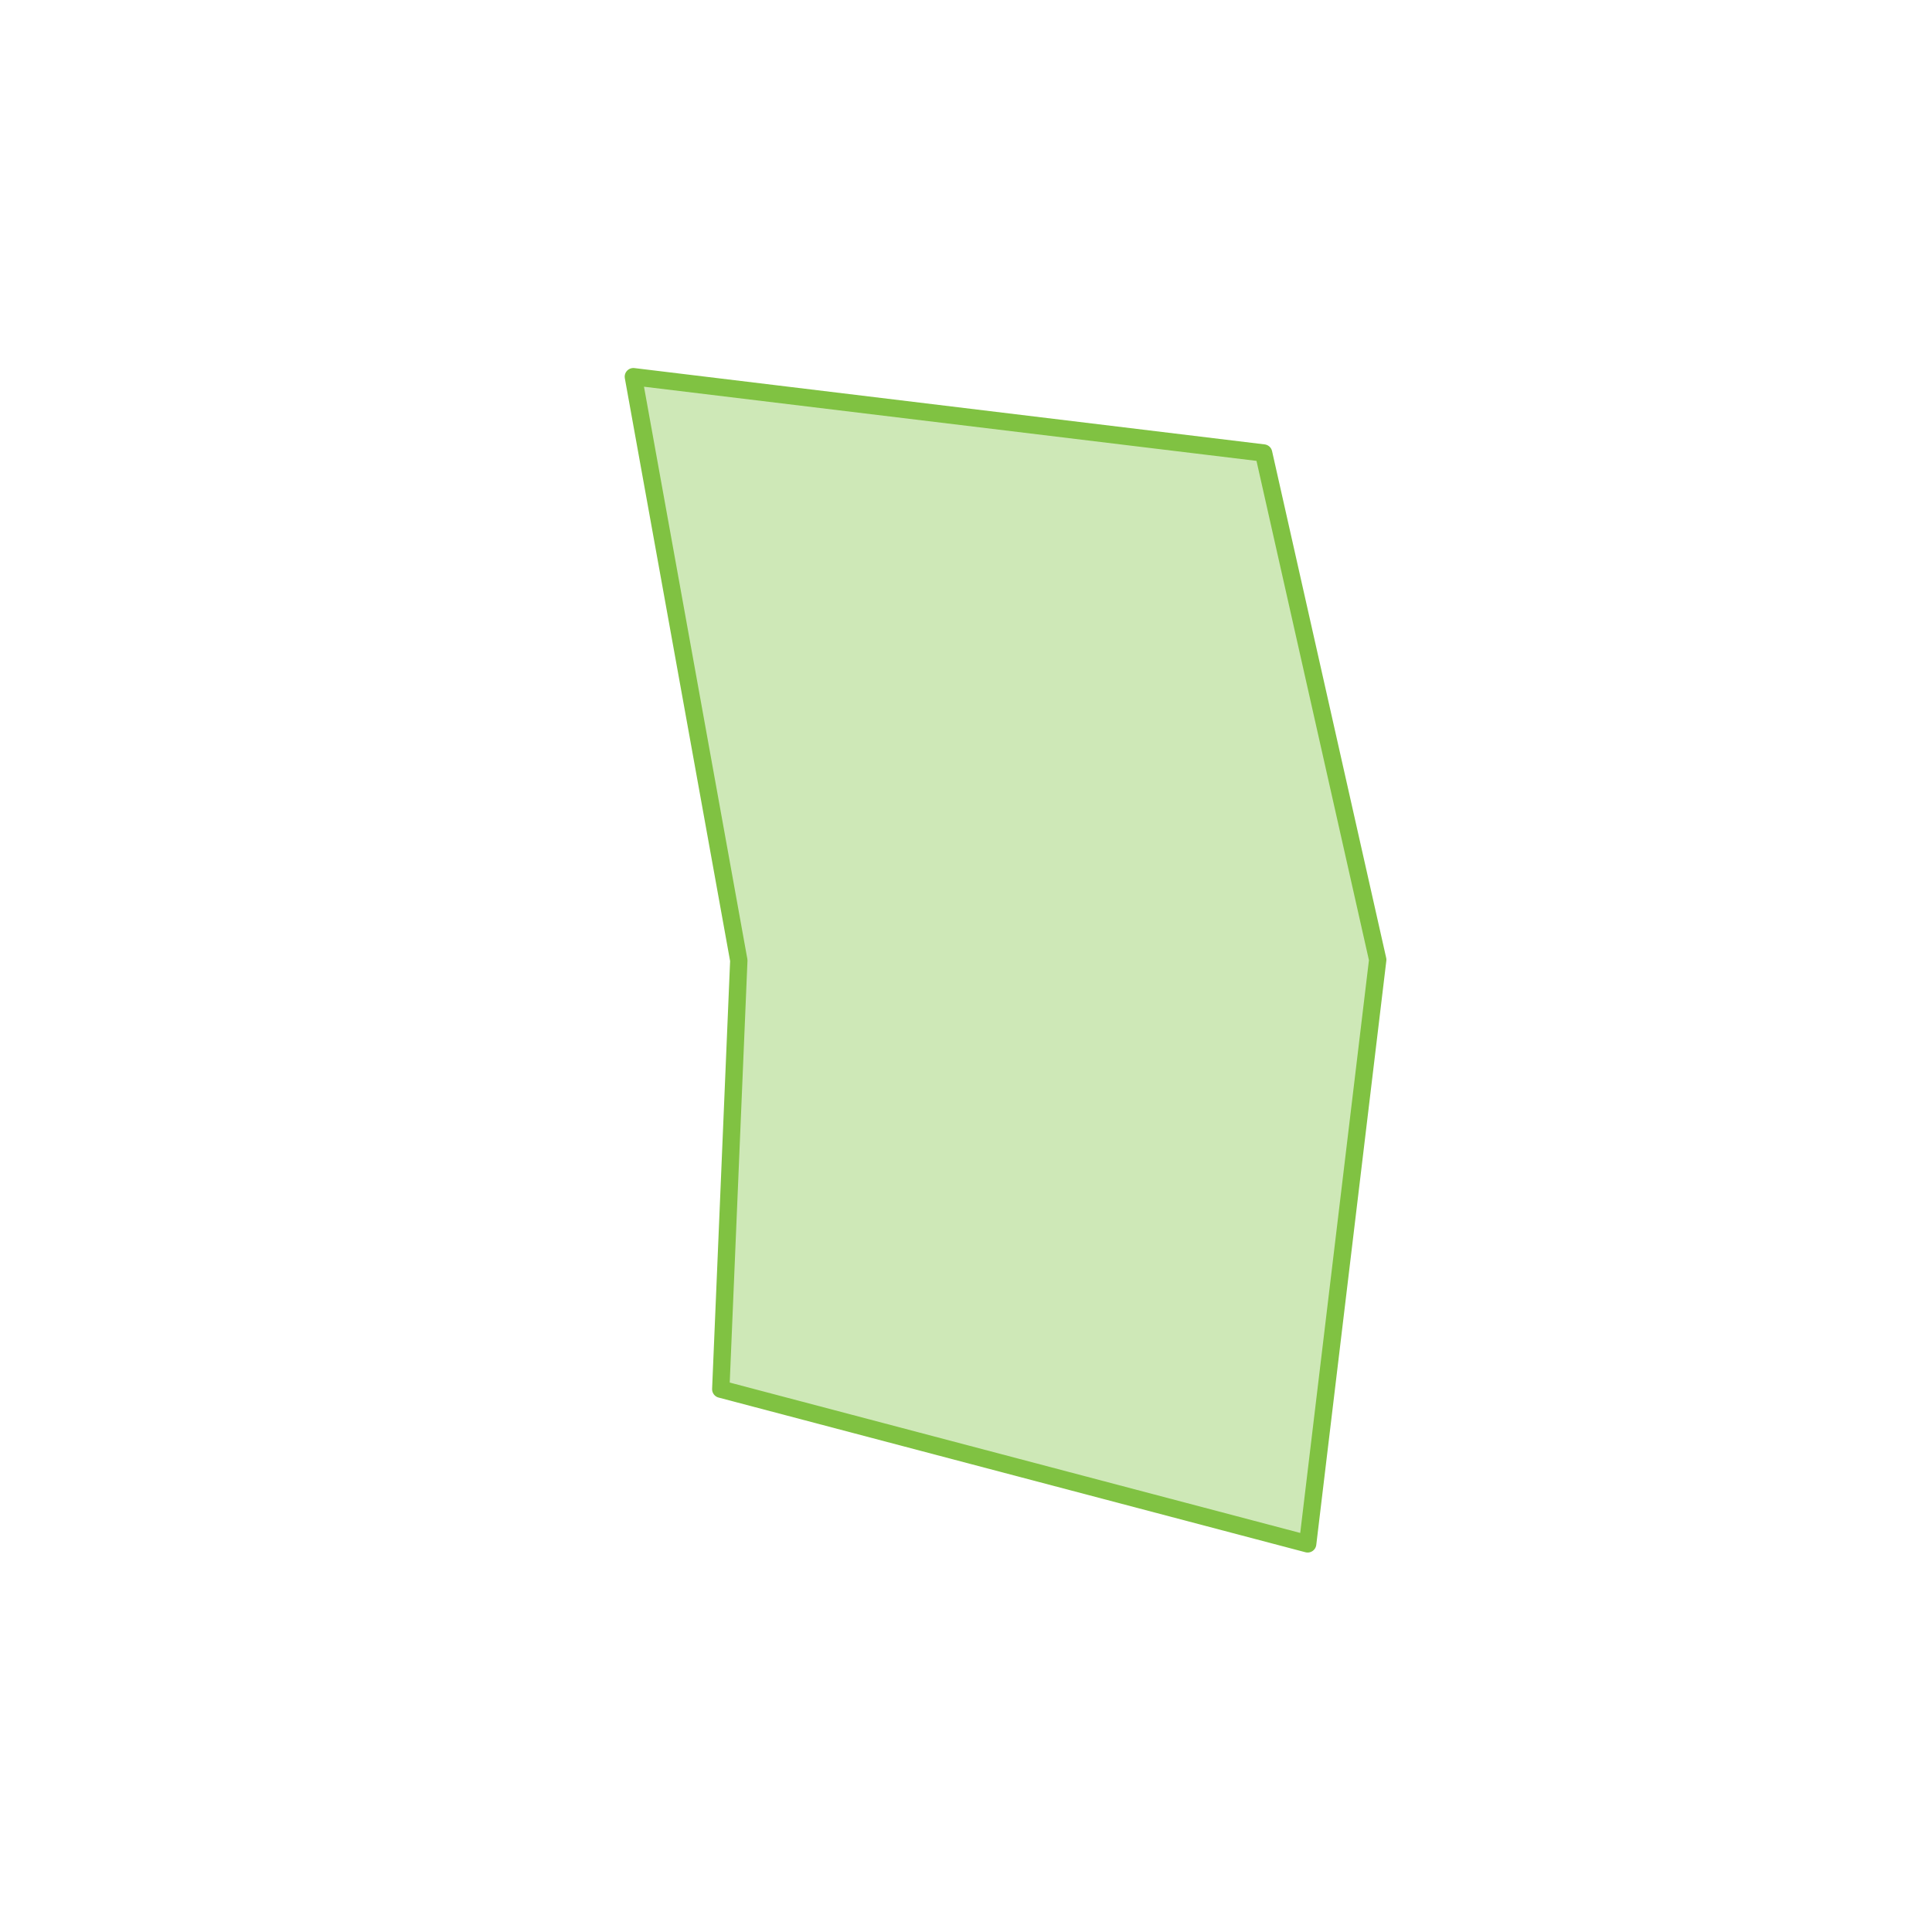<?xml version="1.0" encoding="utf-8"?>
<!-- Generator: Adobe Illustrator 22.1.0, SVG Export Plug-In . SVG Version: 6.00 Build 0)  -->
<svg version="1.1" id="Livello_1" xmlns="http://www.w3.org/2000/svg" xmlns:xlink="http://www.w3.org/1999/xlink" x="0px" y="0px"
	 viewBox="0 0 557 557" style="enable-background:new 0 0 557 557;" xml:space="preserve">
<style type="text/css">
	.st0{opacity:0.38;fill:#80C242;}
	.st1{fill:none;stroke:#80C242;stroke-width:5;stroke-linejoin:round;stroke-miterlimit:10;}
</style>
<polyline class="st0" points="182.6,108.6 364.3,130.6 397.2,276.7 377,445.1 207.8,400.5 213,276.9 182.6,108.6 "/>
<polygon class="st1" points="182.6,108.6 364.3,130.6 397.2,276.7 377,445.1 207.8,400.5 213,276.9 "/>
</svg>

